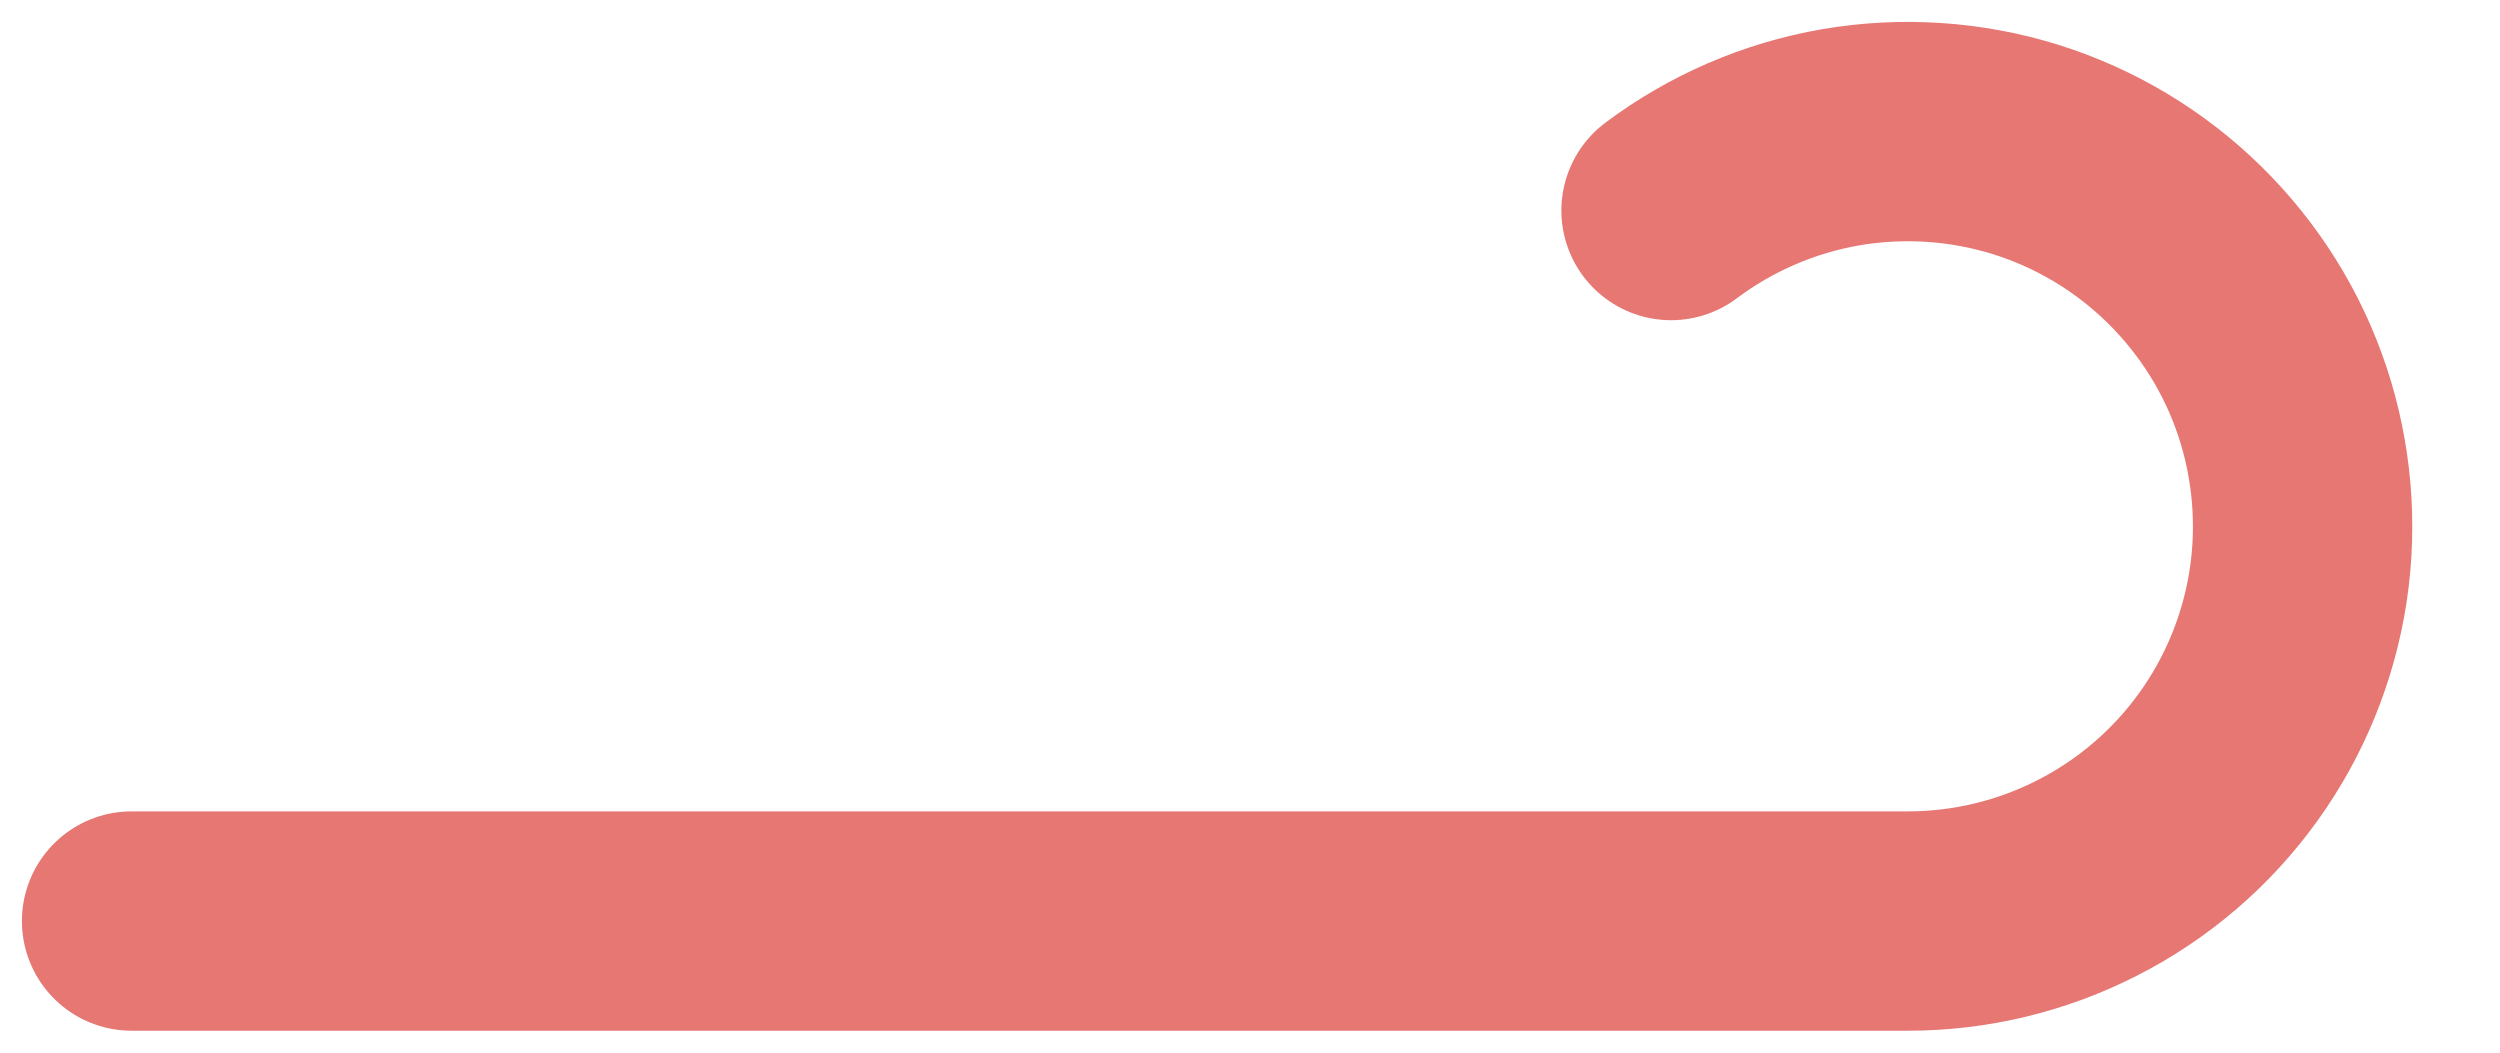 <?xml version="1.0" encoding="utf-8"?>
<svg xmlns="http://www.w3.org/2000/svg" fill="none" height="100%" overflow="visible" preserveAspectRatio="none" style="display: block;" viewBox="0 0 19 8" width="100%">
<path d="M12.7 1.6C13.08 1.315 13.523 1.124 13.991 1.043C14.46 0.963 14.941 0.995 15.395 1.136C15.848 1.278 16.262 1.526 16.601 1.859C16.94 2.192 17.196 2.6 17.346 3.051C17.496 3.502 17.537 3.983 17.466 4.452C17.394 4.922 17.212 5.369 16.934 5.754C16.656 6.14 16.29 6.454 15.867 6.67C15.444 6.887 14.975 7 14.5 7H1" id="Vector" stroke="#E67773" stroke-linecap="round" stroke-linejoin="round" stroke-width="1.667"/>
</svg>